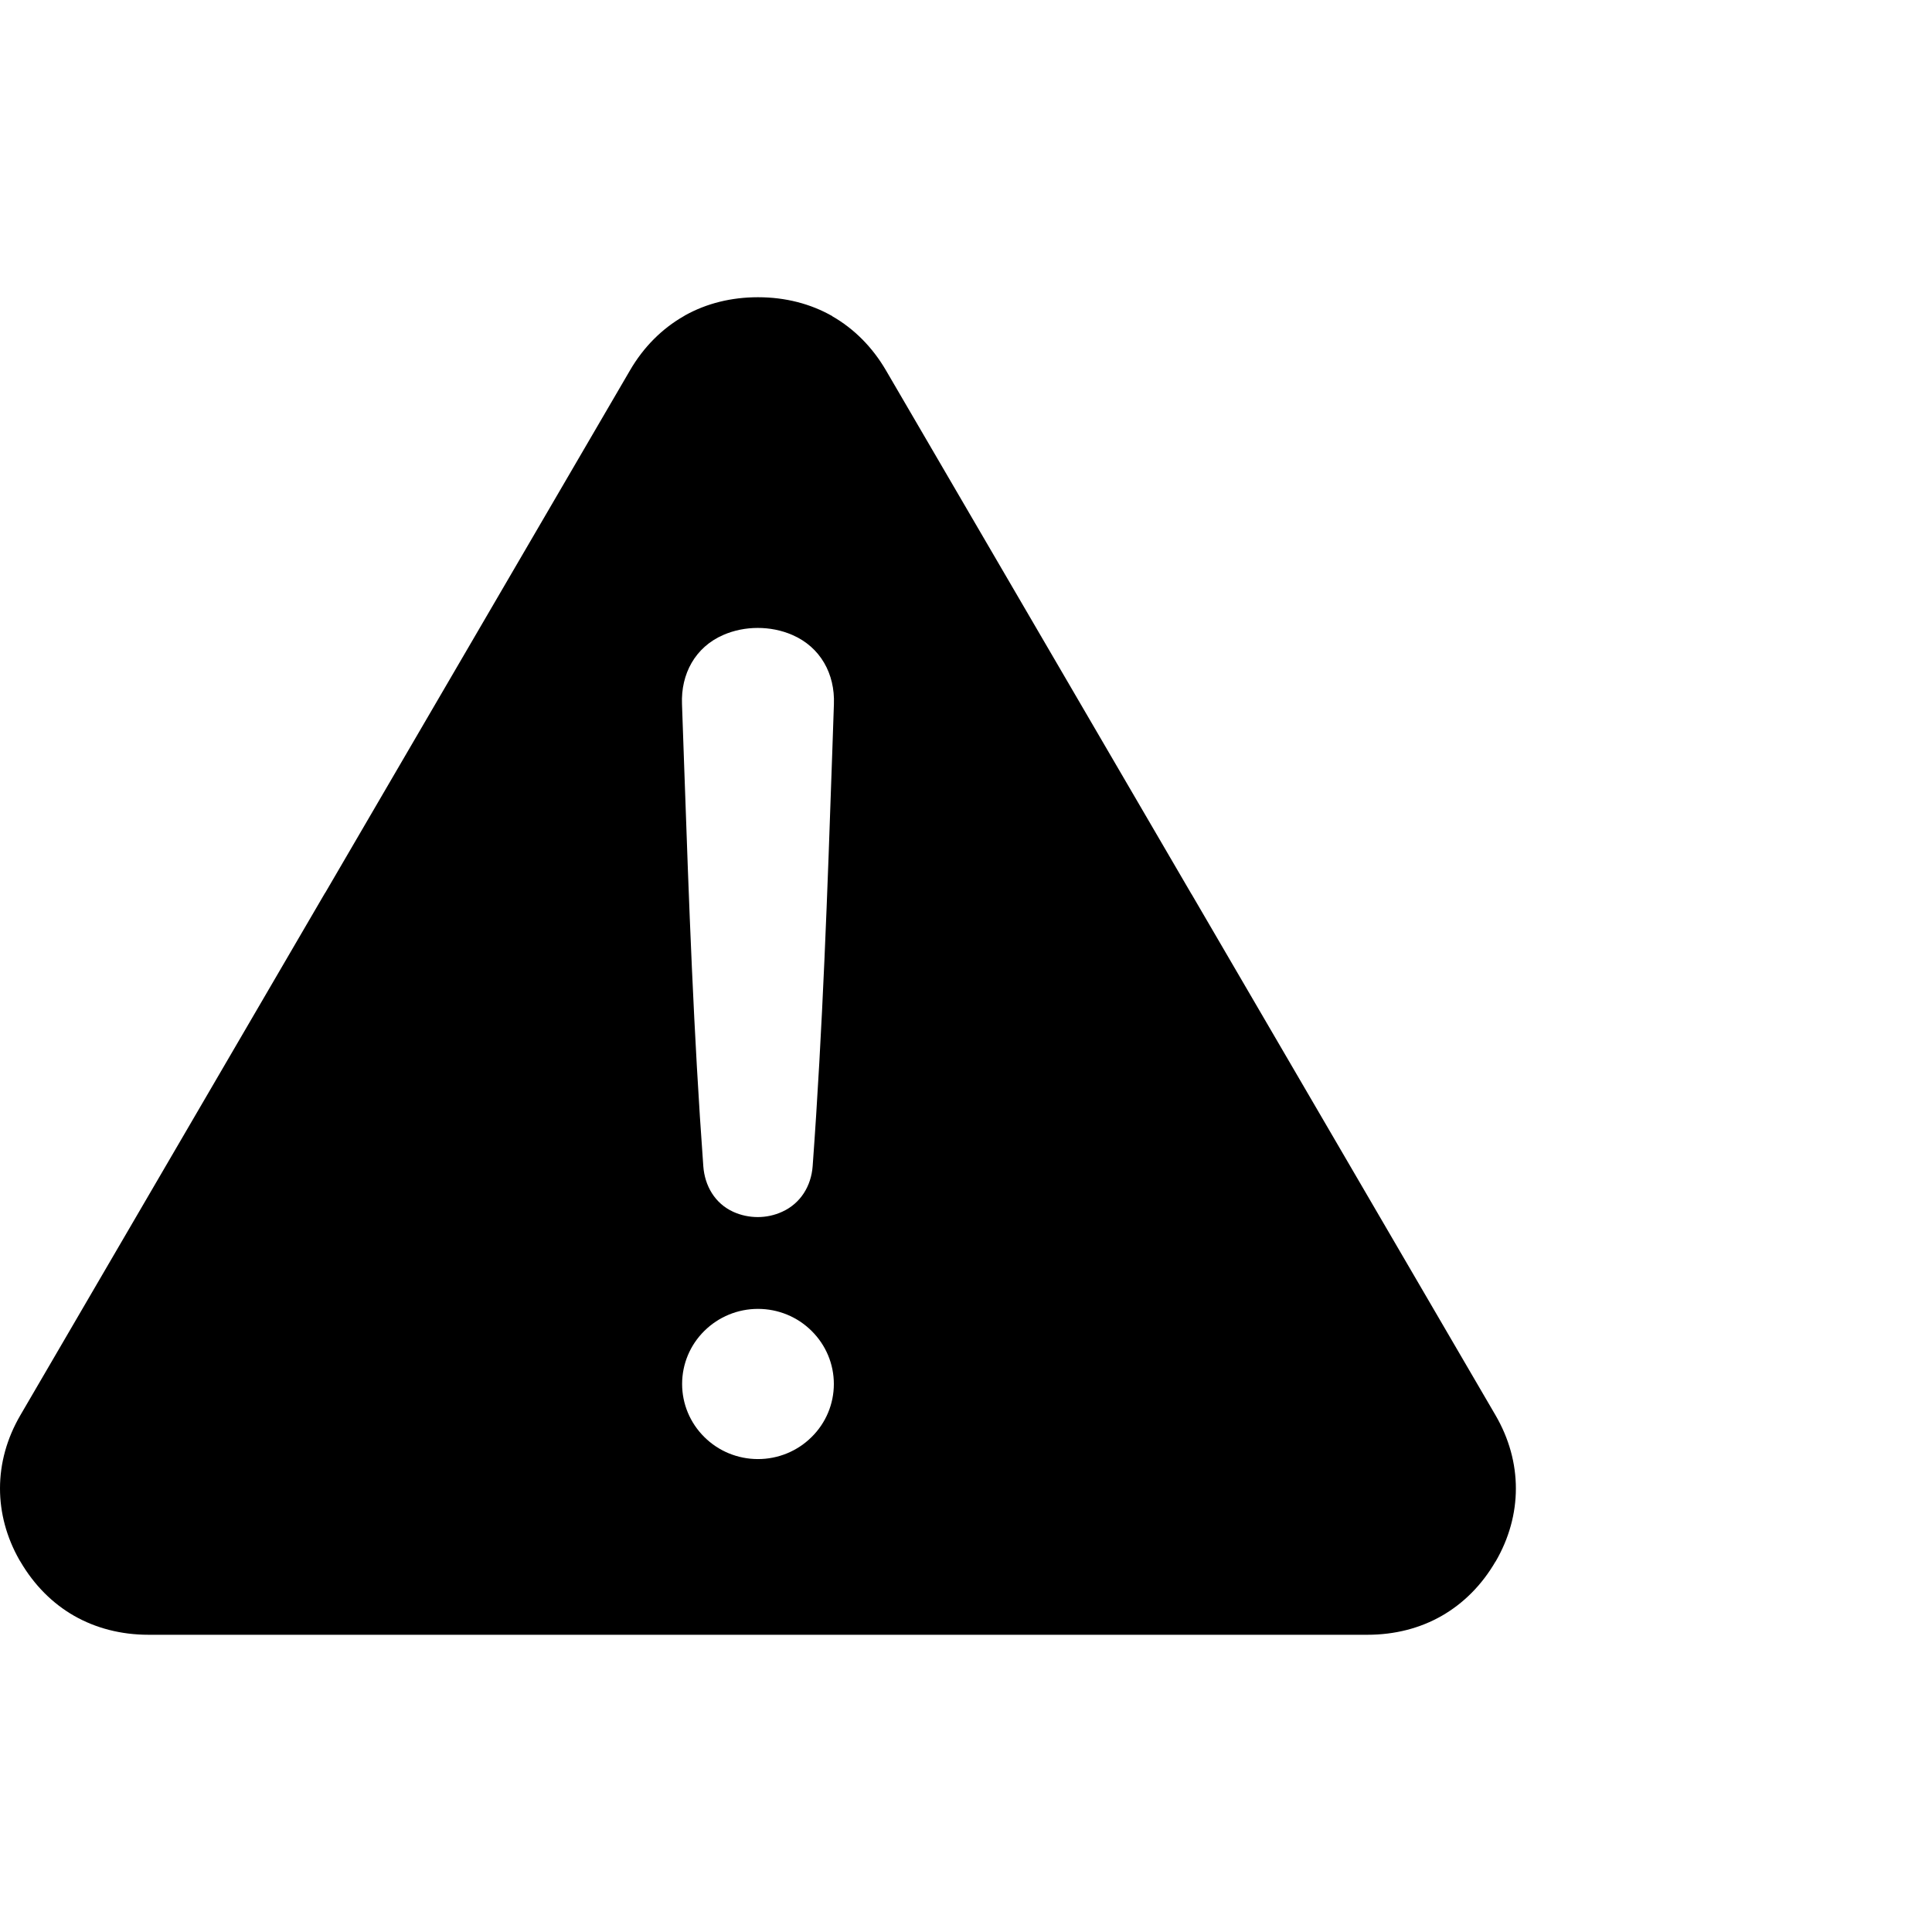 <svg width="65" height="65" viewBox="0 0 65 65" fill="none" xmlns="http://www.w3.org/2000/svg">
<path fill-rule="evenodd" clip-rule="evenodd" d="M40.063 30.041L29.809 12.463C29.349 11.674 28.729 11.056 27.998 10.638L28.001 10.635C27.274 10.221 26.427 10 25.501 10C24.6 10 23.77 10.21 23.058 10.605L23.004 10.638C22.274 11.056 21.652 11.674 21.194 12.463L10.94 30.041L10.938 30.038L0.686 47.612C0.228 48.397 0 49.236 0 50.077C0 50.896 0.217 51.718 0.653 52.485C0.664 52.502 0.675 52.52 0.686 52.537C1.147 53.328 1.766 53.946 2.493 54.362C3.219 54.776 4.069 55 4.994 55H46.006C46.931 55 47.781 54.779 48.508 54.362C49.233 53.946 49.853 53.331 50.314 52.537L50.316 52.54C50.772 51.757 51 50.918 51 50.077C51 49.238 50.772 48.397 50.314 47.612L40.098 30.097C40.085 30.078 40.074 30.06 40.06 30.038L40.063 30.041ZM27.305 44.777C27.786 45.252 28.054 45.892 28.054 46.562C28.054 47.233 27.786 47.875 27.305 48.348C26.825 48.824 26.179 49.089 25.501 49.089C24.824 49.089 24.175 48.824 23.697 48.348C23.217 47.873 22.949 47.233 22.949 46.562C22.949 45.892 23.217 45.25 23.697 44.777C24.178 44.301 24.824 44.036 25.501 44.036C26.179 44.036 26.827 44.301 27.305 44.777ZM28.001 25.299C27.841 29.942 27.68 34.602 27.341 39.234C27.292 39.898 26.938 40.485 26.318 40.767C26.061 40.886 25.778 40.947 25.495 40.947C25.211 40.947 24.928 40.888 24.669 40.77C24.049 40.487 23.71 39.893 23.662 39.236C23.336 34.792 23.177 30.329 23.022 25.88C22.995 25.148 22.971 24.419 22.945 23.687C22.905 22.679 23.385 21.774 24.335 21.362C24.698 21.204 25.096 21.126 25.492 21.126C25.889 21.126 26.287 21.202 26.652 21.36C27.607 21.772 28.094 22.675 28.056 23.687C28.036 24.226 28.018 24.765 28.001 25.304L28.001 25.299Z" fill="black"/>
</svg>
